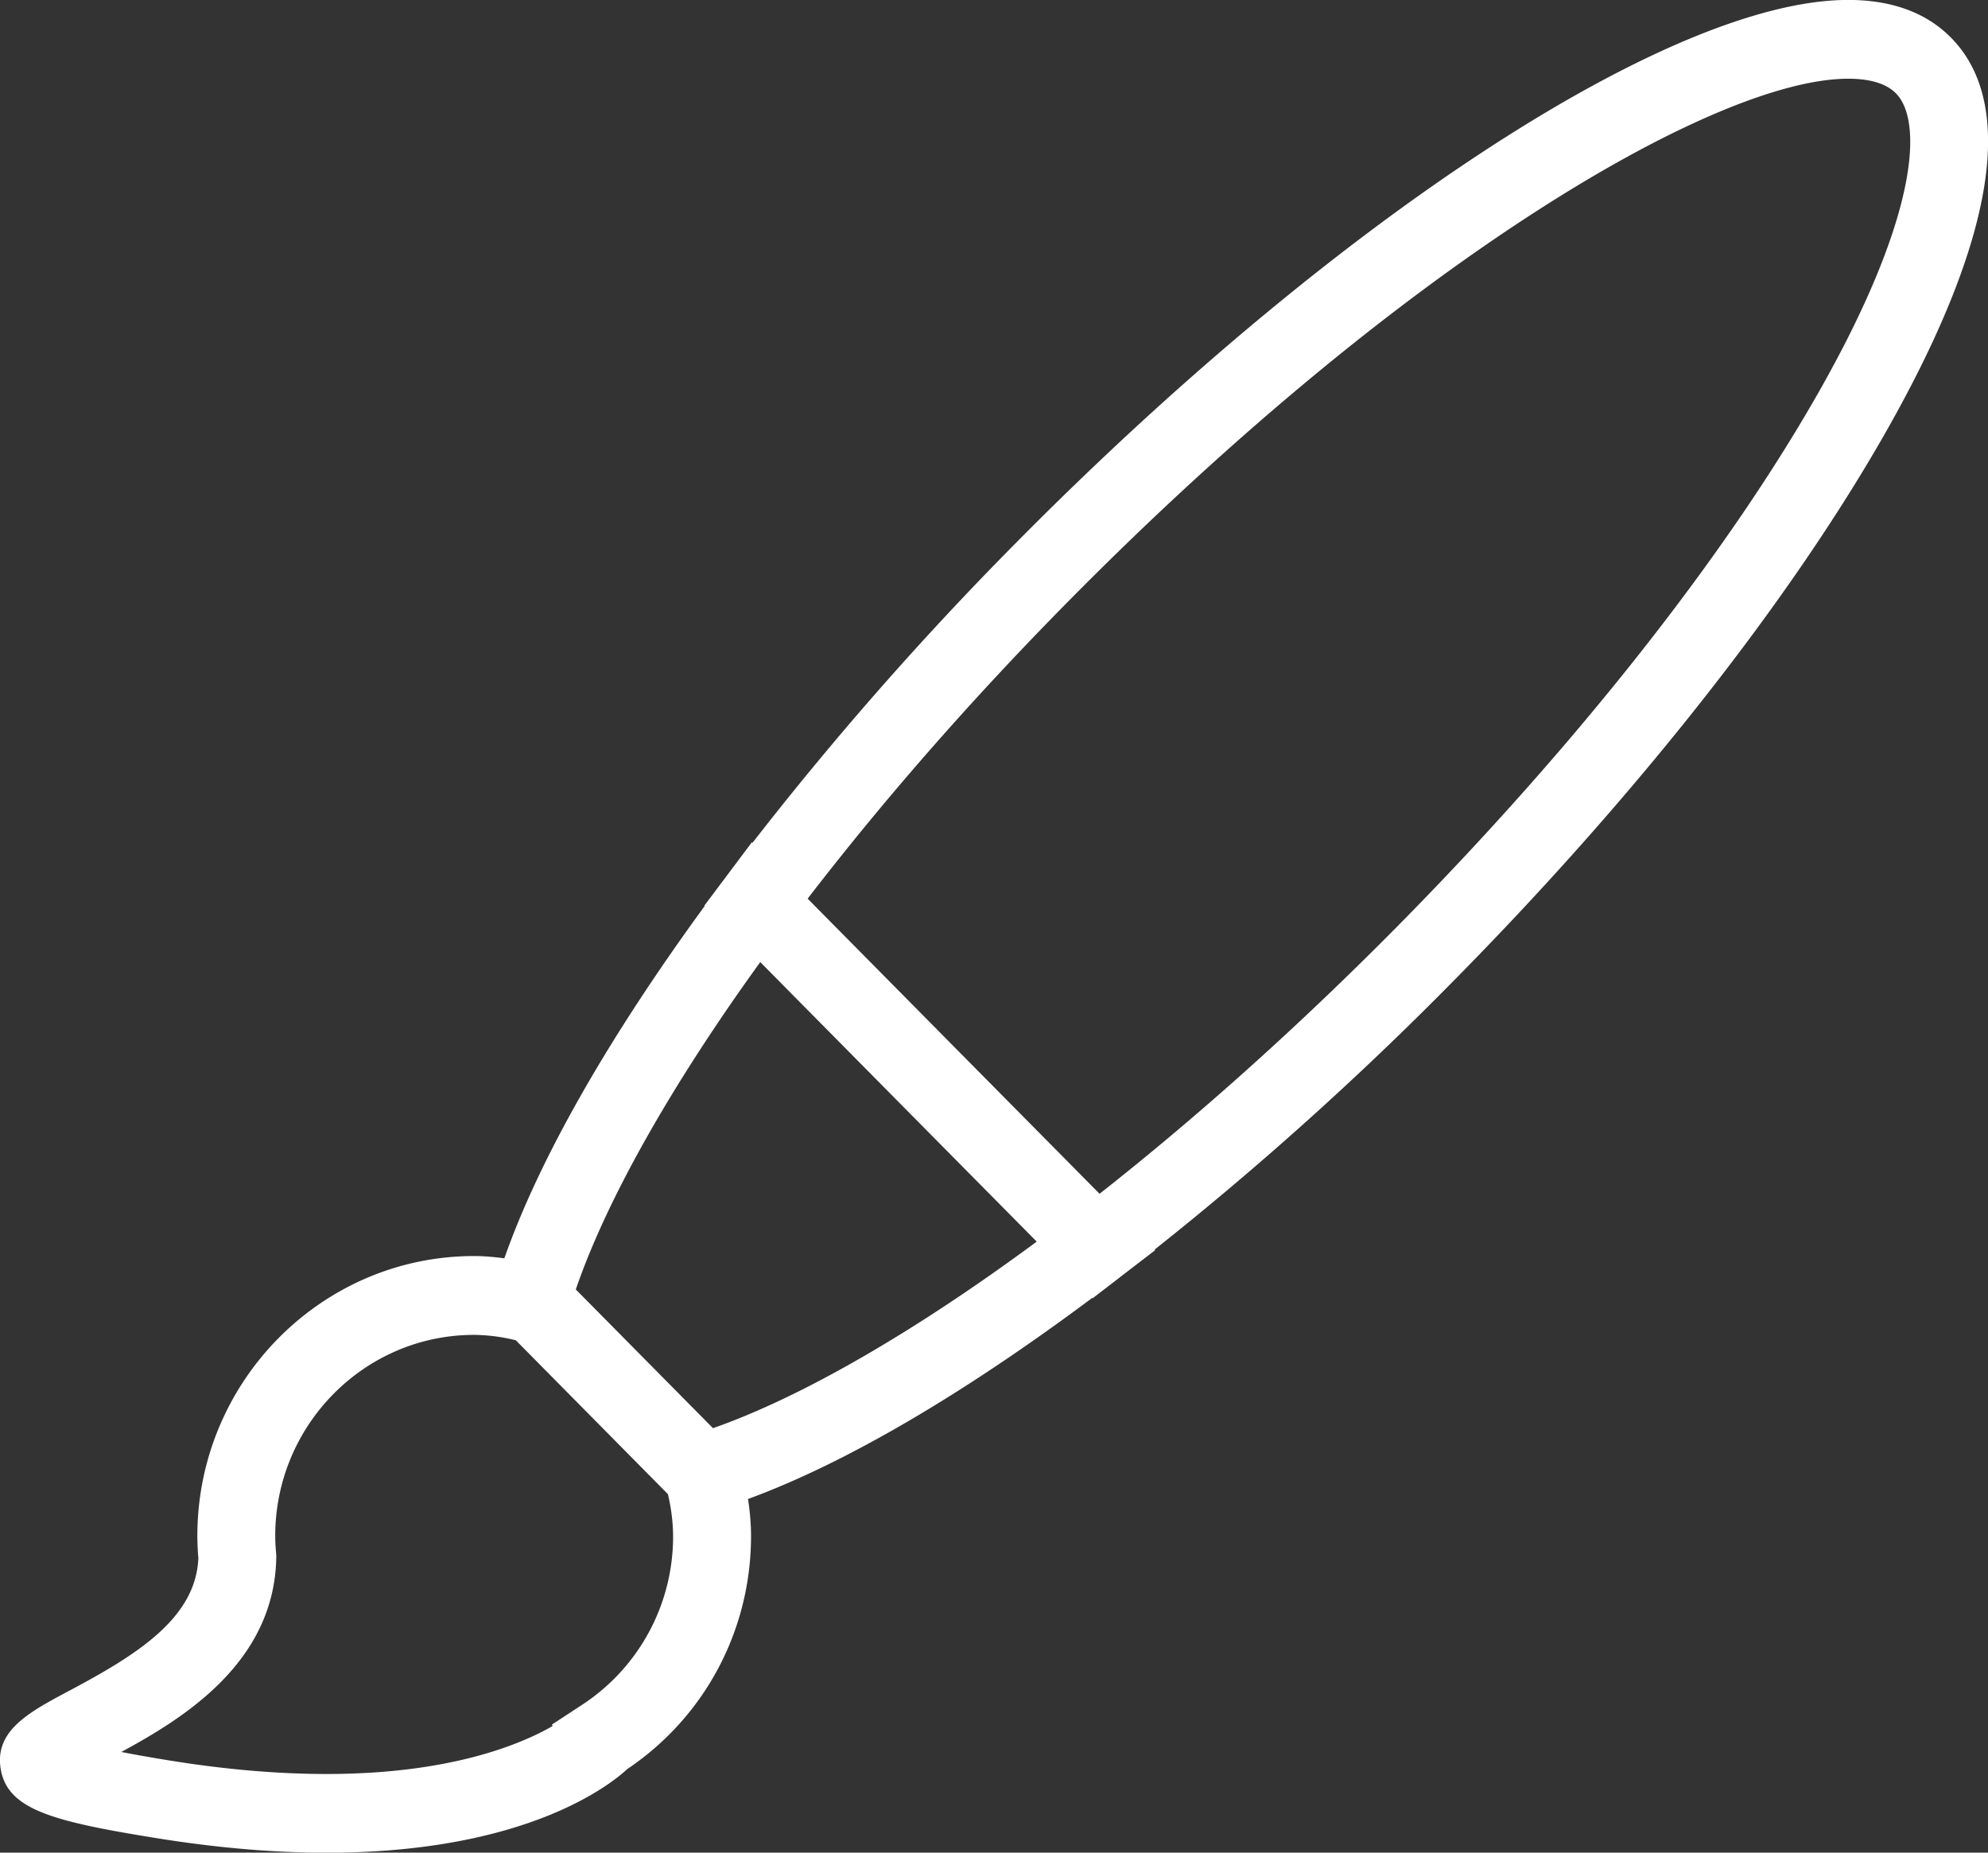 <svg xmlns="http://www.w3.org/2000/svg" width="88" height="82" viewBox="0 0 88 82"><rect x="0" y="0" width="88" height="82" fill="#333333" stroke="none"/><g><g><path fill="#fff" d="M83.645 18.826C79.388 26.402 72.49 35.18 64.22 43.538a145.55 145.55 0 0 1-13.106 11.767l.024.026-1.516 1.164c-.02.014-.037.031-.057.046l-1.196.92-.016-.017c-5.739 4.284-10.95 7.331-15.241 8.903.084.562.133 1.105.133 1.64 0 4.164-2.042 8.002-5.472 10.309-.775.718-4.528 3.708-13.32 3.708-2.33 0-4.85-.216-7.49-.64C2.371 80.623.325 80.109.03 78.289c-.276-1.696 1.266-2.515 3.051-3.463 2.945-1.567 5.596-3.196 5.699-5.867a11.709 11.709 0 0 1-.044-.975c0-6.832 5.498-12.39 12.255-12.39.436 0 .88.041 1.335.1 1.536-4.374 4.57-9.709 8.87-15.597l-.016-.015.908-1.21 1.195-1.593.025.026a147.09 147.09 0 0 1 11.64-13.252C59.176 9.663 73.988-.003 81.808-.003c1.927 0 3.46.56 4.554 1.67 2.89 2.92 1.95 8.852-2.718 17.16zm-53.85 49.16a8.27 8.27 0 0 0-.23-1.854l-6.731-6.809-.088-.022a8.004 8.004 0 0 0-1.756-.218c-4.856 0-8.807 3.995-8.807 8.903 0 .262.019.525.04.778l.007.09-.001.09c-.084 4.615-4.057 7.084-6.859 8.6.571.113 1.272.237 2.136.377 2.463.399 4.8.598 6.947.598 5.434 0 8.56-1.29 10.009-2.123l-.032-.064 1.303-.853a8.895 8.895 0 0 0 4.062-7.493zm16.096-13.03l-6.124-6.19-6.114-6.183c-3.968 5.493-6.813 10.546-8.165 14.49l6.073 6.14c3.9-1.365 8.901-4.247 14.33-8.257zM83.924 4.131c-.424-.429-1.135-.647-2.115-.647-5.785 0-19.468 7.912-34.426 23.037-4.289 4.336-8.197 8.79-11.632 13.255l6.464 6.536 6.458 6.526c4.415-3.475 8.816-7.427 13.112-11.765 8.056-8.145 14.754-16.657 18.863-23.968 4.307-7.667 4.459-11.782 3.276-12.974z"/></g></g></svg>